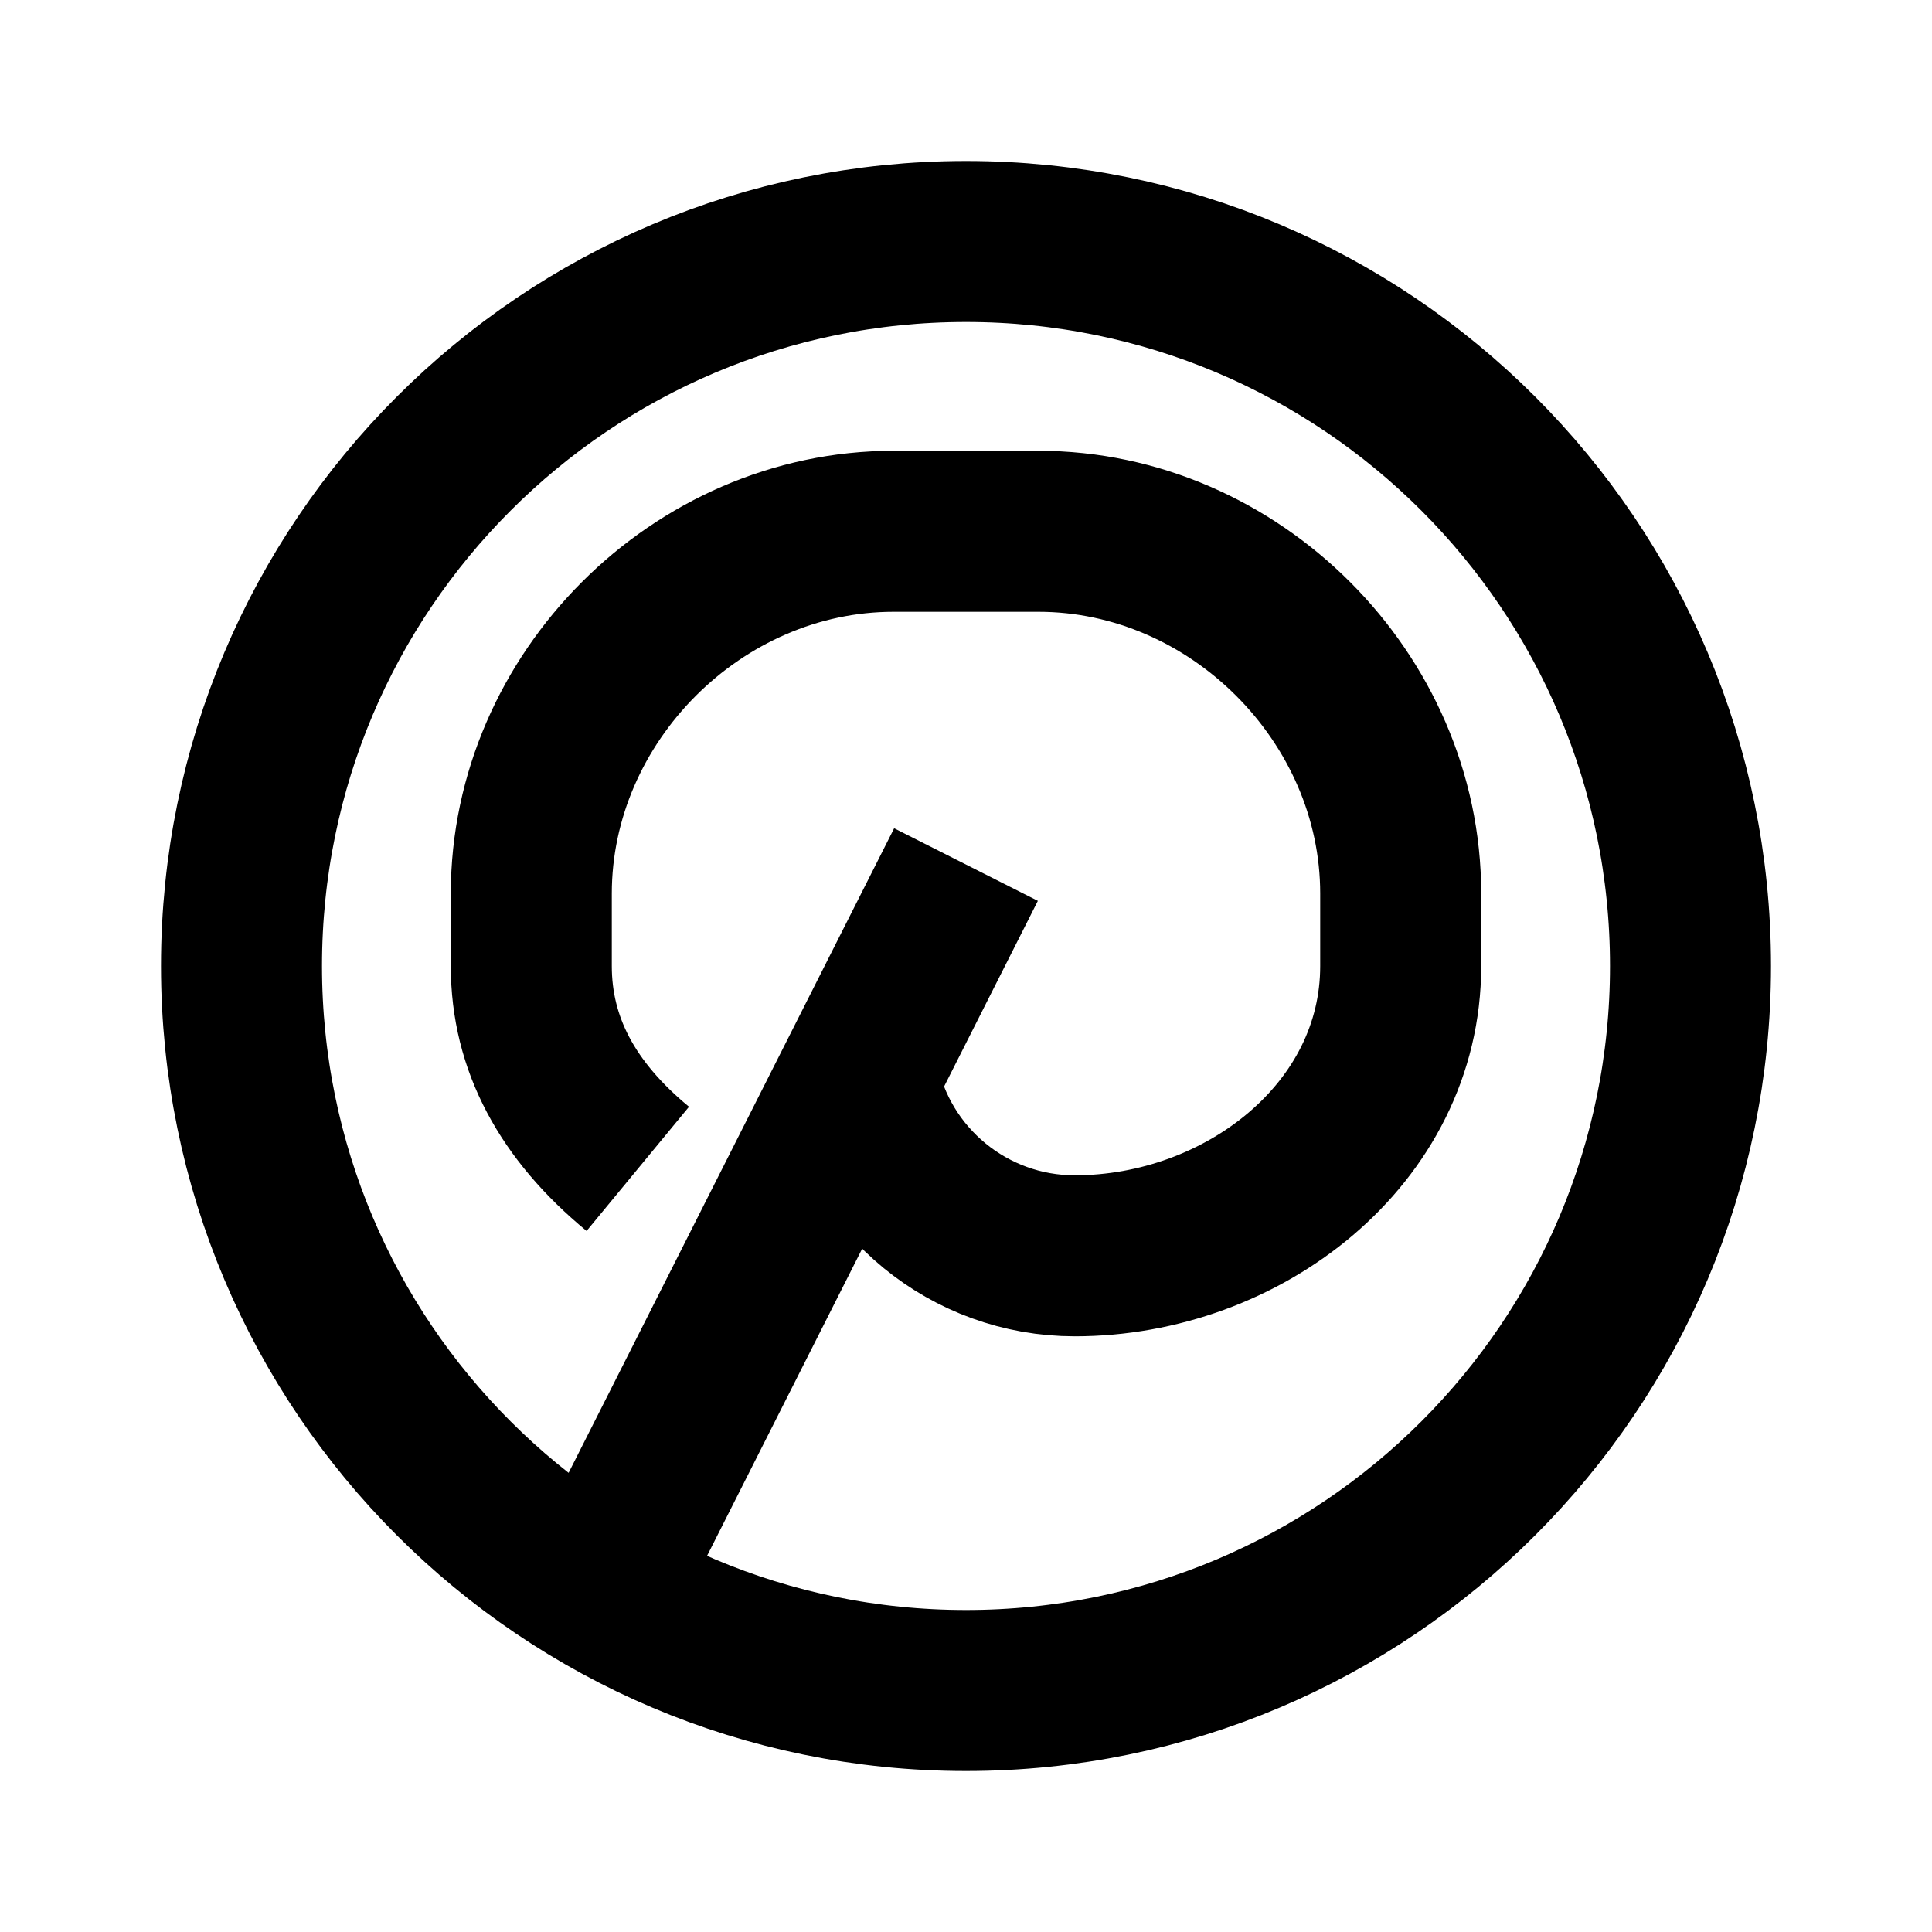 <svg width="24" height="24" viewBox="0 0 24 24" fill="none" xmlns="http://www.w3.org/2000/svg">
<path d="M7.5 19.65L12 10.74M7.923 14.52C7.05 13.8 6.6 12.968 6.6 12V11.1C6.6 8.664 8.664 6.6 11.1 6.6H12.9C15.336 6.6 17.4 8.664 17.4 11.1V12C17.4 14.088 15.438 15.6 13.35 15.6C12.042 15.6 10.915 14.677 10.659 13.394L10.65 13.35M12 21C7.029 21 3 16.971 3 12C3 7.029 7.029 3 12 3C16.971 3 21 7.029 21 12C21 16.971 16.971 21 12 21Z" stroke="black" stroke-width="2"/>
</svg>
